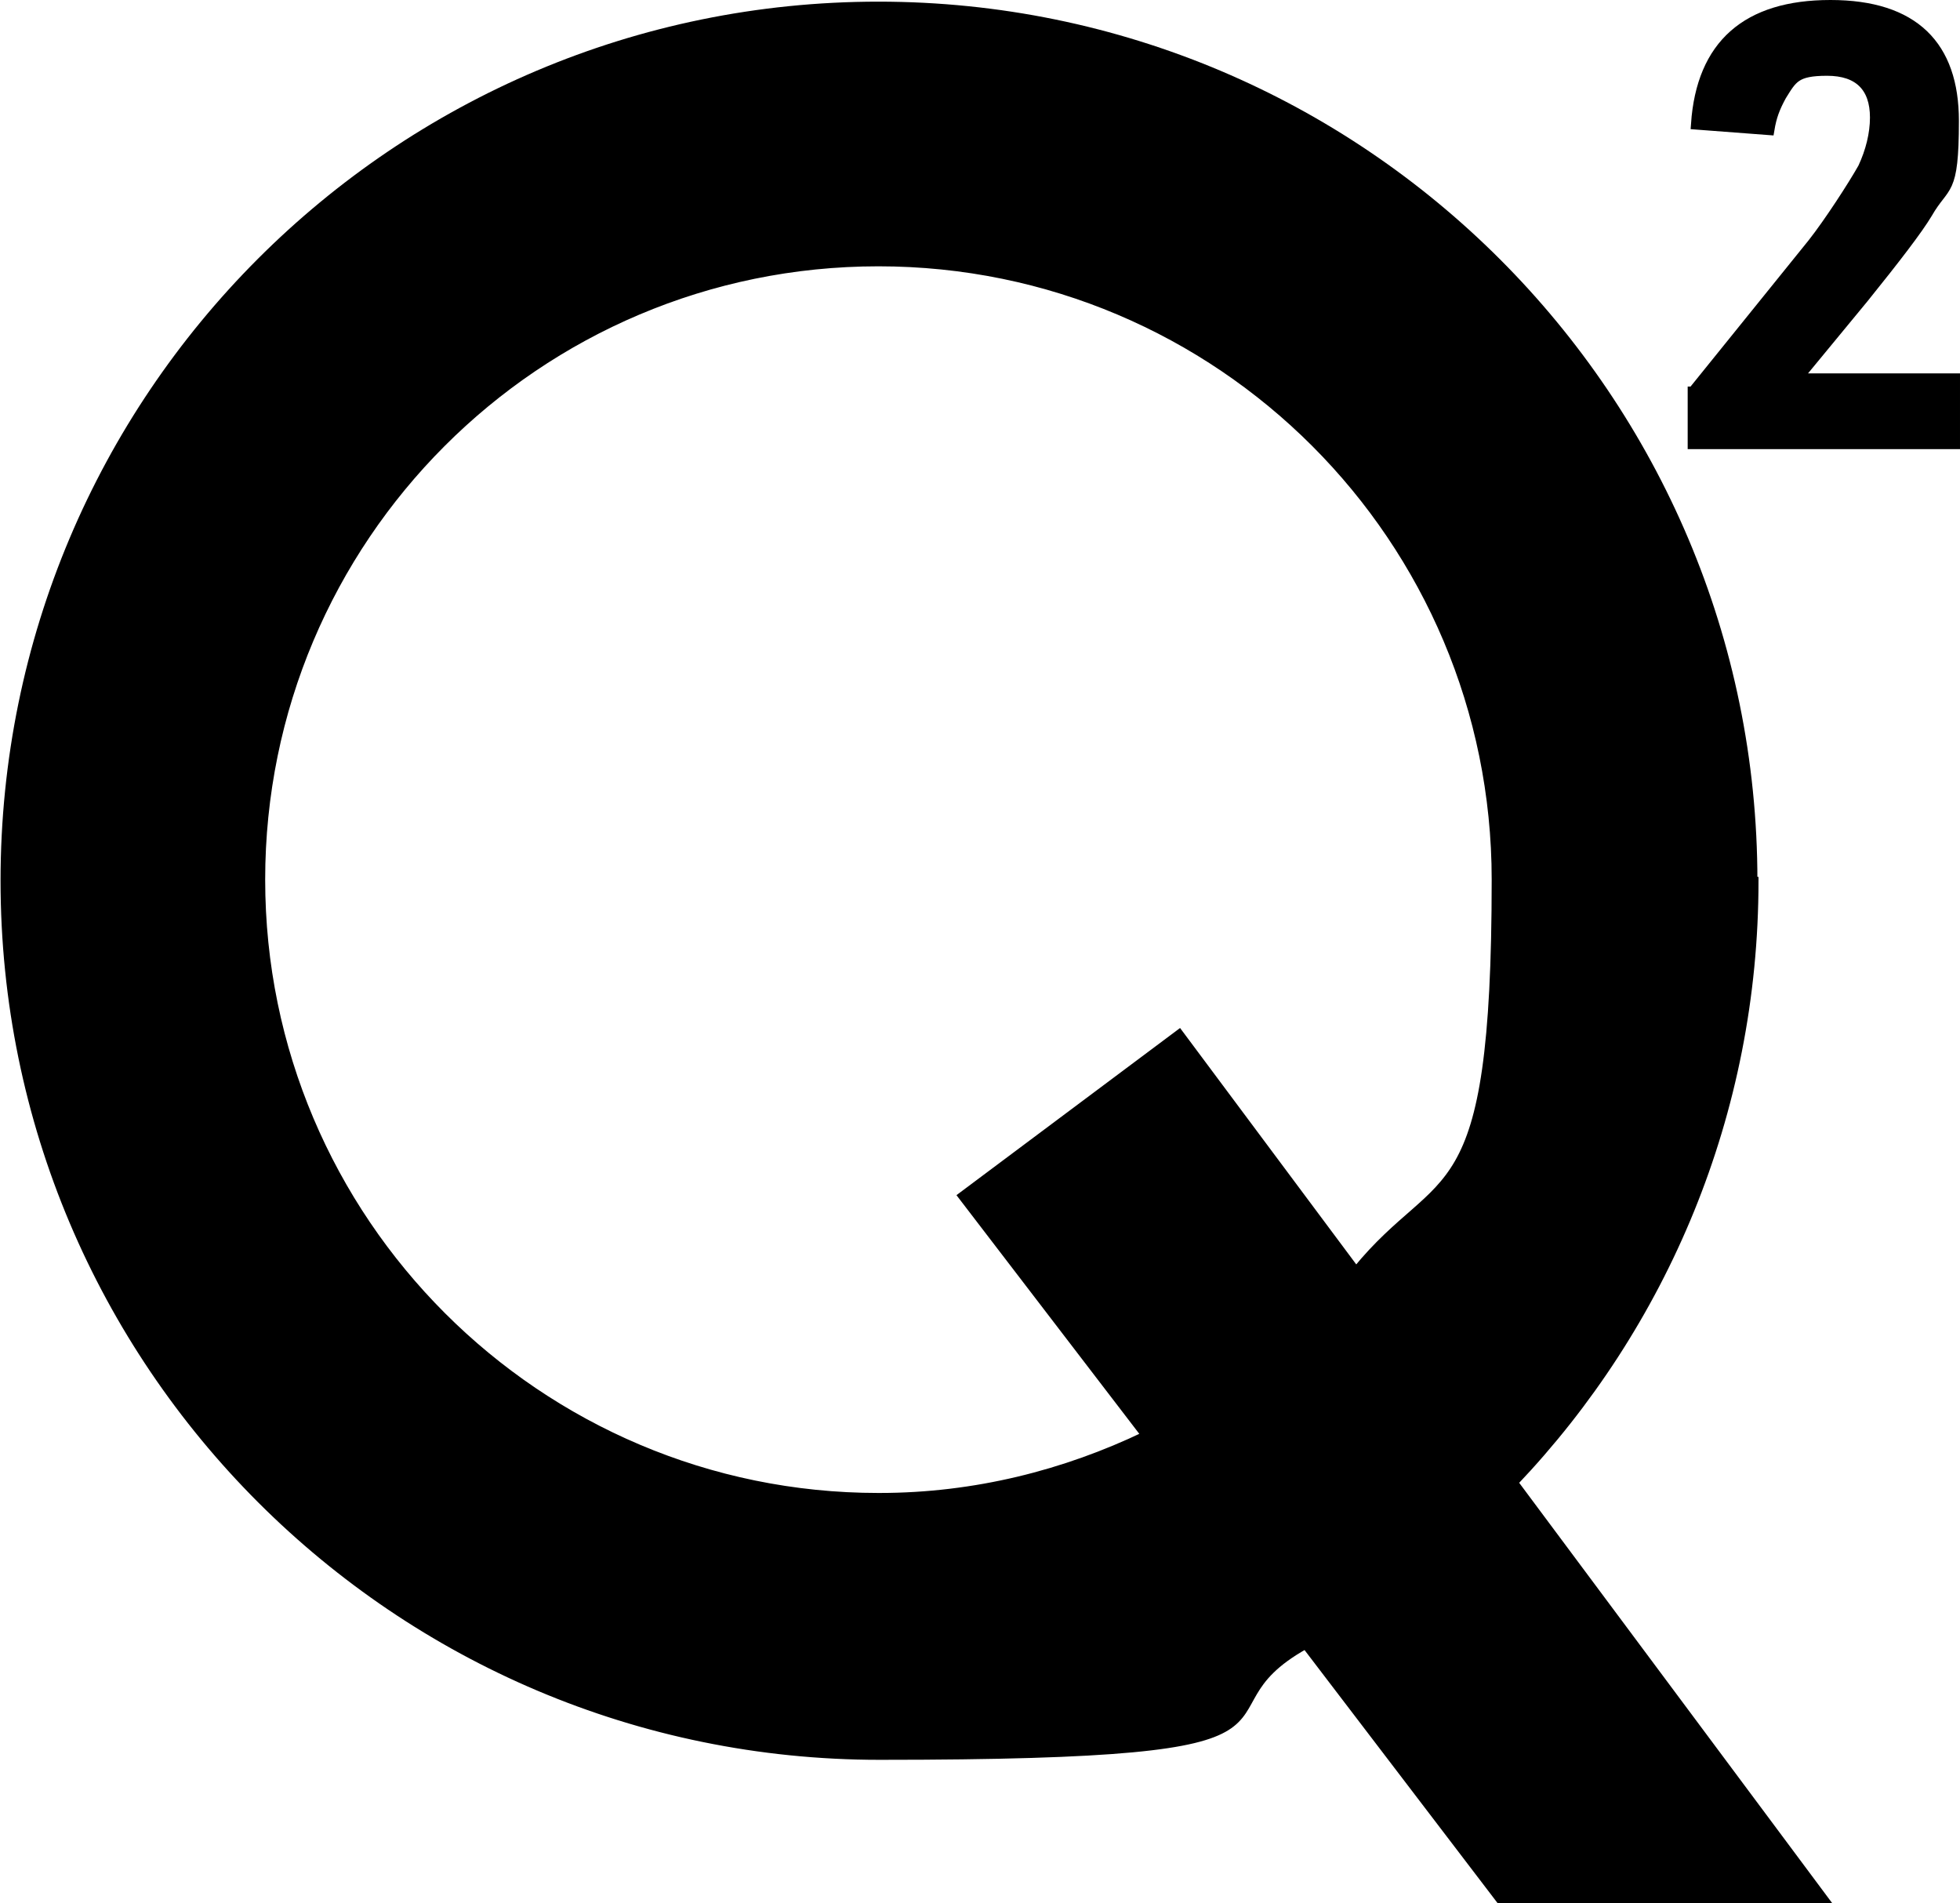 <?xml version="1.0" encoding="UTF-8"?>
<svg xmlns="http://www.w3.org/2000/svg" version="1.1" viewBox="0 0 178.5 173.3">
  <defs>
    <style>
      .cls-1 {
        stroke-miterlimit: 10;
      }

      .cls-1, .cls-2 {
        stroke: #000;
      }

      .cls-2 {
        fill-rule: evenodd;
        stroke-width: .7px;
      }
    </style>
  </defs>
  <!-- Generator: Adobe Illustrator 28.6.0, SVG Export Plug-In . SVG Version: 1.2.0 Build 709)  -->
  <g>
    <g id="a">
      <path class="cls-2" d="M80,136.3c-31,0-56.2-25.2-56.2-56.2s25.1-56.2,56.2-56.2,56.2,25.2,56.2,56.2-4.8,25.9-12.7,35.6l-16.1-21.6-19.8,14.8,16.7,21.8c-7.3,3.5-15.5,5.6-24.2,5.6h0ZM159.7,80.2C159.7,36.2,124,.5,80,.5S.4,36.2.4,80.2s35.7,79.7,79.7,79.7,27.3-3.7,38.8-10.1l17.7,23.2h29.6l-28.3-38c13.6-14.3,21.9-33.6,21.9-54.8h0Z"/>
      <path class="cls-1" d="M154.2,35.7l10.9-13.5c1.5-1.9,3.7-5.3,4.6-6.9.7-1.5,1.1-3.1,1.1-4.6,0-2.8-1.5-4.3-4.4-4.3s-3.2.7-4.2,2.3c-.6,1.1-.9,1.9-1.1,3.1l-6.6-.5c.5-7.2,4.6-10.8,12.2-10.8s11.2,3.7,11.2,10.5-.8,5.6-2.4,8.4c-.9,1.5-2.9,4.1-5.8,7.7l-6.1,7.4h14.4v5.9h-23.8v-4.7h0Z"/>
    </g>
  </g>
</svg>